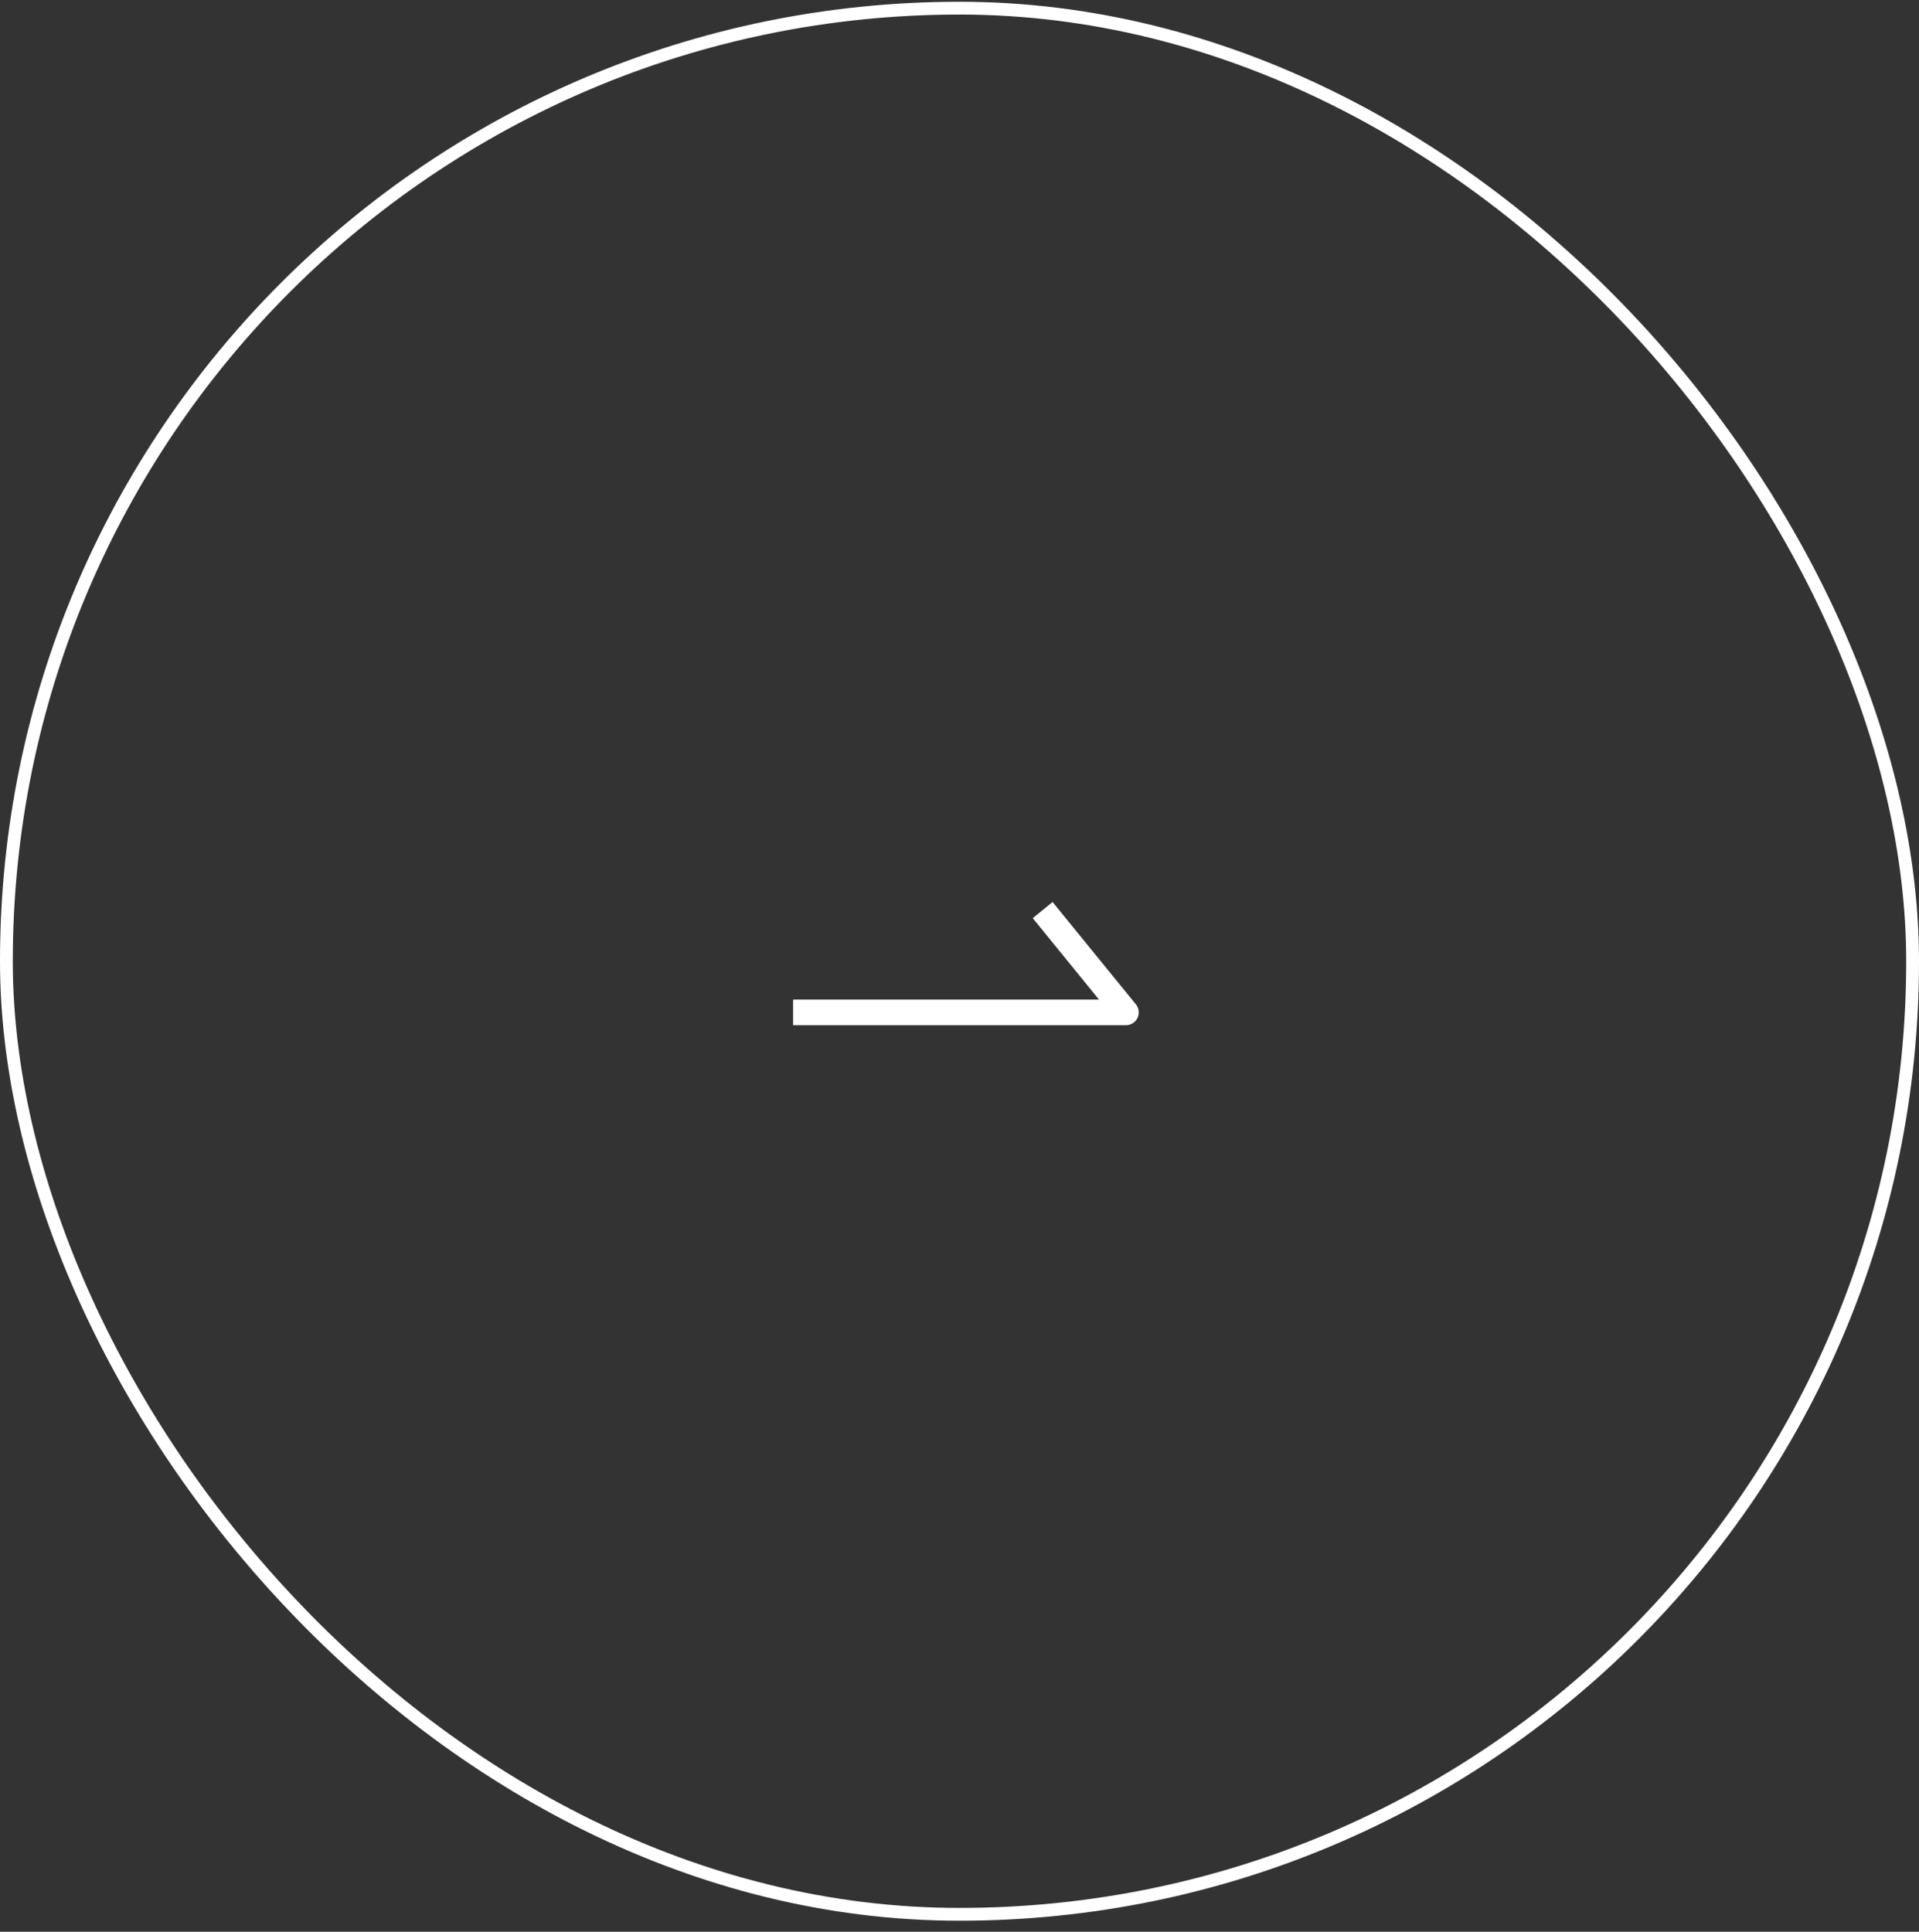 <svg width="150" height="151" viewBox="0 0 150 151" fill="none" xmlns="http://www.w3.org/2000/svg">
<rect x="0" y="0" width="150" height="151" fill="#333333" stroke="none"/>
<rect x="0.5" y="0.638" width="149" height="149" rx="74.5" stroke="white"/>
<path d="M61.992 79.138H88.01L81.5 71.139" stroke="white" stroke-width="2" stroke-linejoin="round"/>
</svg>
